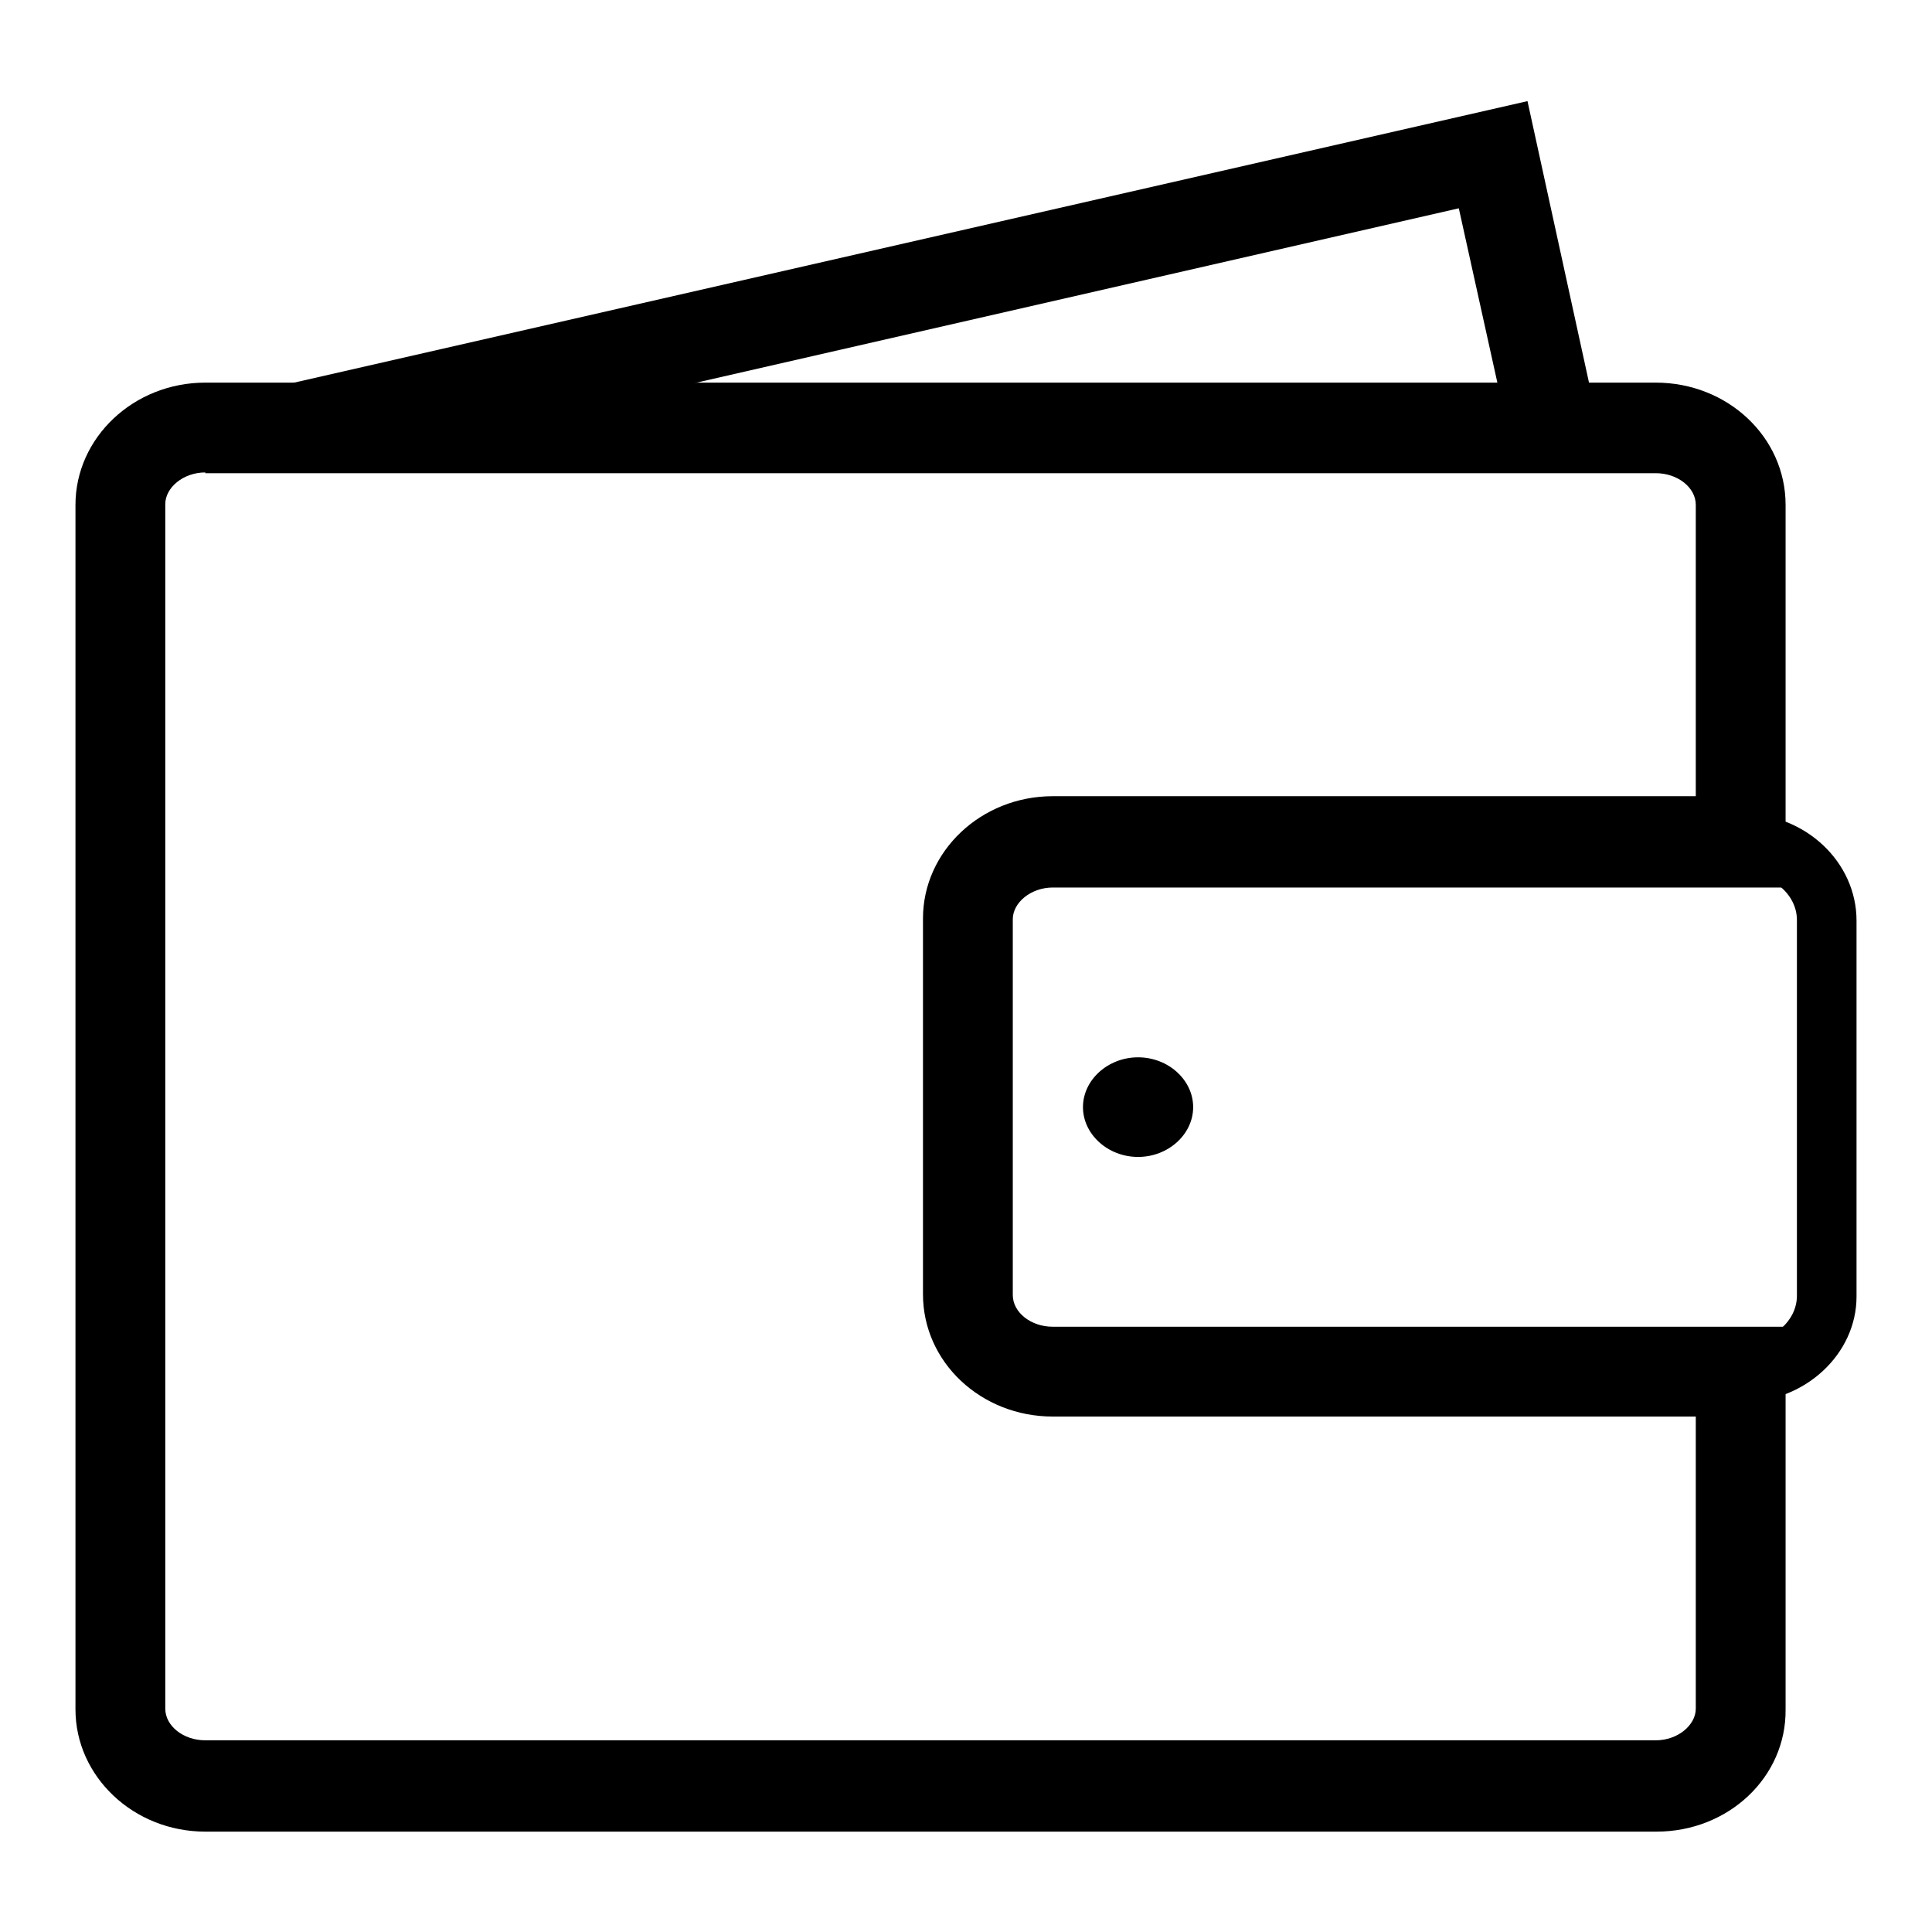 <?xml version="1.0" encoding="utf-8"?>
<!-- Svg Vector Icons : http://www.onlinewebfonts.com/icon -->
<!DOCTYPE svg PUBLIC "-//W3C//DTD SVG 1.1//EN" "http://www.w3.org/Graphics/SVG/1.1/DTD/svg11.dtd">
<svg version="1.1" xmlns="http://www.w3.org/2000/svg" xmlns:xlink="http://www.w3.org/1999/xlink" x="0px" y="0px" viewBox="0 0 256 256" enable-background="new 0 0 256 256" xml:space="preserve">
<g><g><path fill="#000000" d="M219.5,242.7H27.2c-9.5,0-17.2-7.3-17.2-16.2V66.9c0-8.9,7.7-16.2,17.2-16.2h192.2c9.5,0,17.2,7.2,17.2,16.2v50.7h-97.1c-2.9,0-5.3,2-5.3,4.2v49.8c0,2.3,2.4,4.2,5.3,4.2h97.1v50.7C236.7,235.5,229,242.7,219.5,242.7z M27.2,62.6c-2.9,0-5.3,2-5.3,4.2v159.6c0,2.3,2.4,4.2,5.3,4.2h192.2c2.9,0,5.3-2,5.3-4.2v-38.7h-85.2c-9.5,0-17.2-7.2-17.2-16.2v-49.8c0-8.9,7.7-16.2,17.2-16.2h85.2V66.9c0-2.3-2.4-4.2-5.3-4.2H27.2z"/><path fill="#000000" d="M230.8,185.8v-7.9c4,0,7.3-2.8,7.3-6.2v-49.8c0-3.4-3.3-6.2-7.3-6.2v-7.9c8.4,0,15.2,6.4,15.2,14.2v49.8C246,179.4,239.2,185.8,230.8,185.8z"/><path fill="#000000" d="M158.1,146.7c0,3.6-3.3,6.6-7.3,6.6l0,0c-4,0-7.3-3-7.3-6.6l0,0c0-3.6,3.3-6.6,7.3-6.6l0,0C154.8,140.1,158.1,143.1,158.1,146.7L158.1,146.7z"/><path fill="#000000" d="M40.7,62.5l-2.6-11.6l164.3-37.5l9.2,42.1L200,57.9l-6.7-30.3L40.7,62.5z"/></g></g>
</svg>